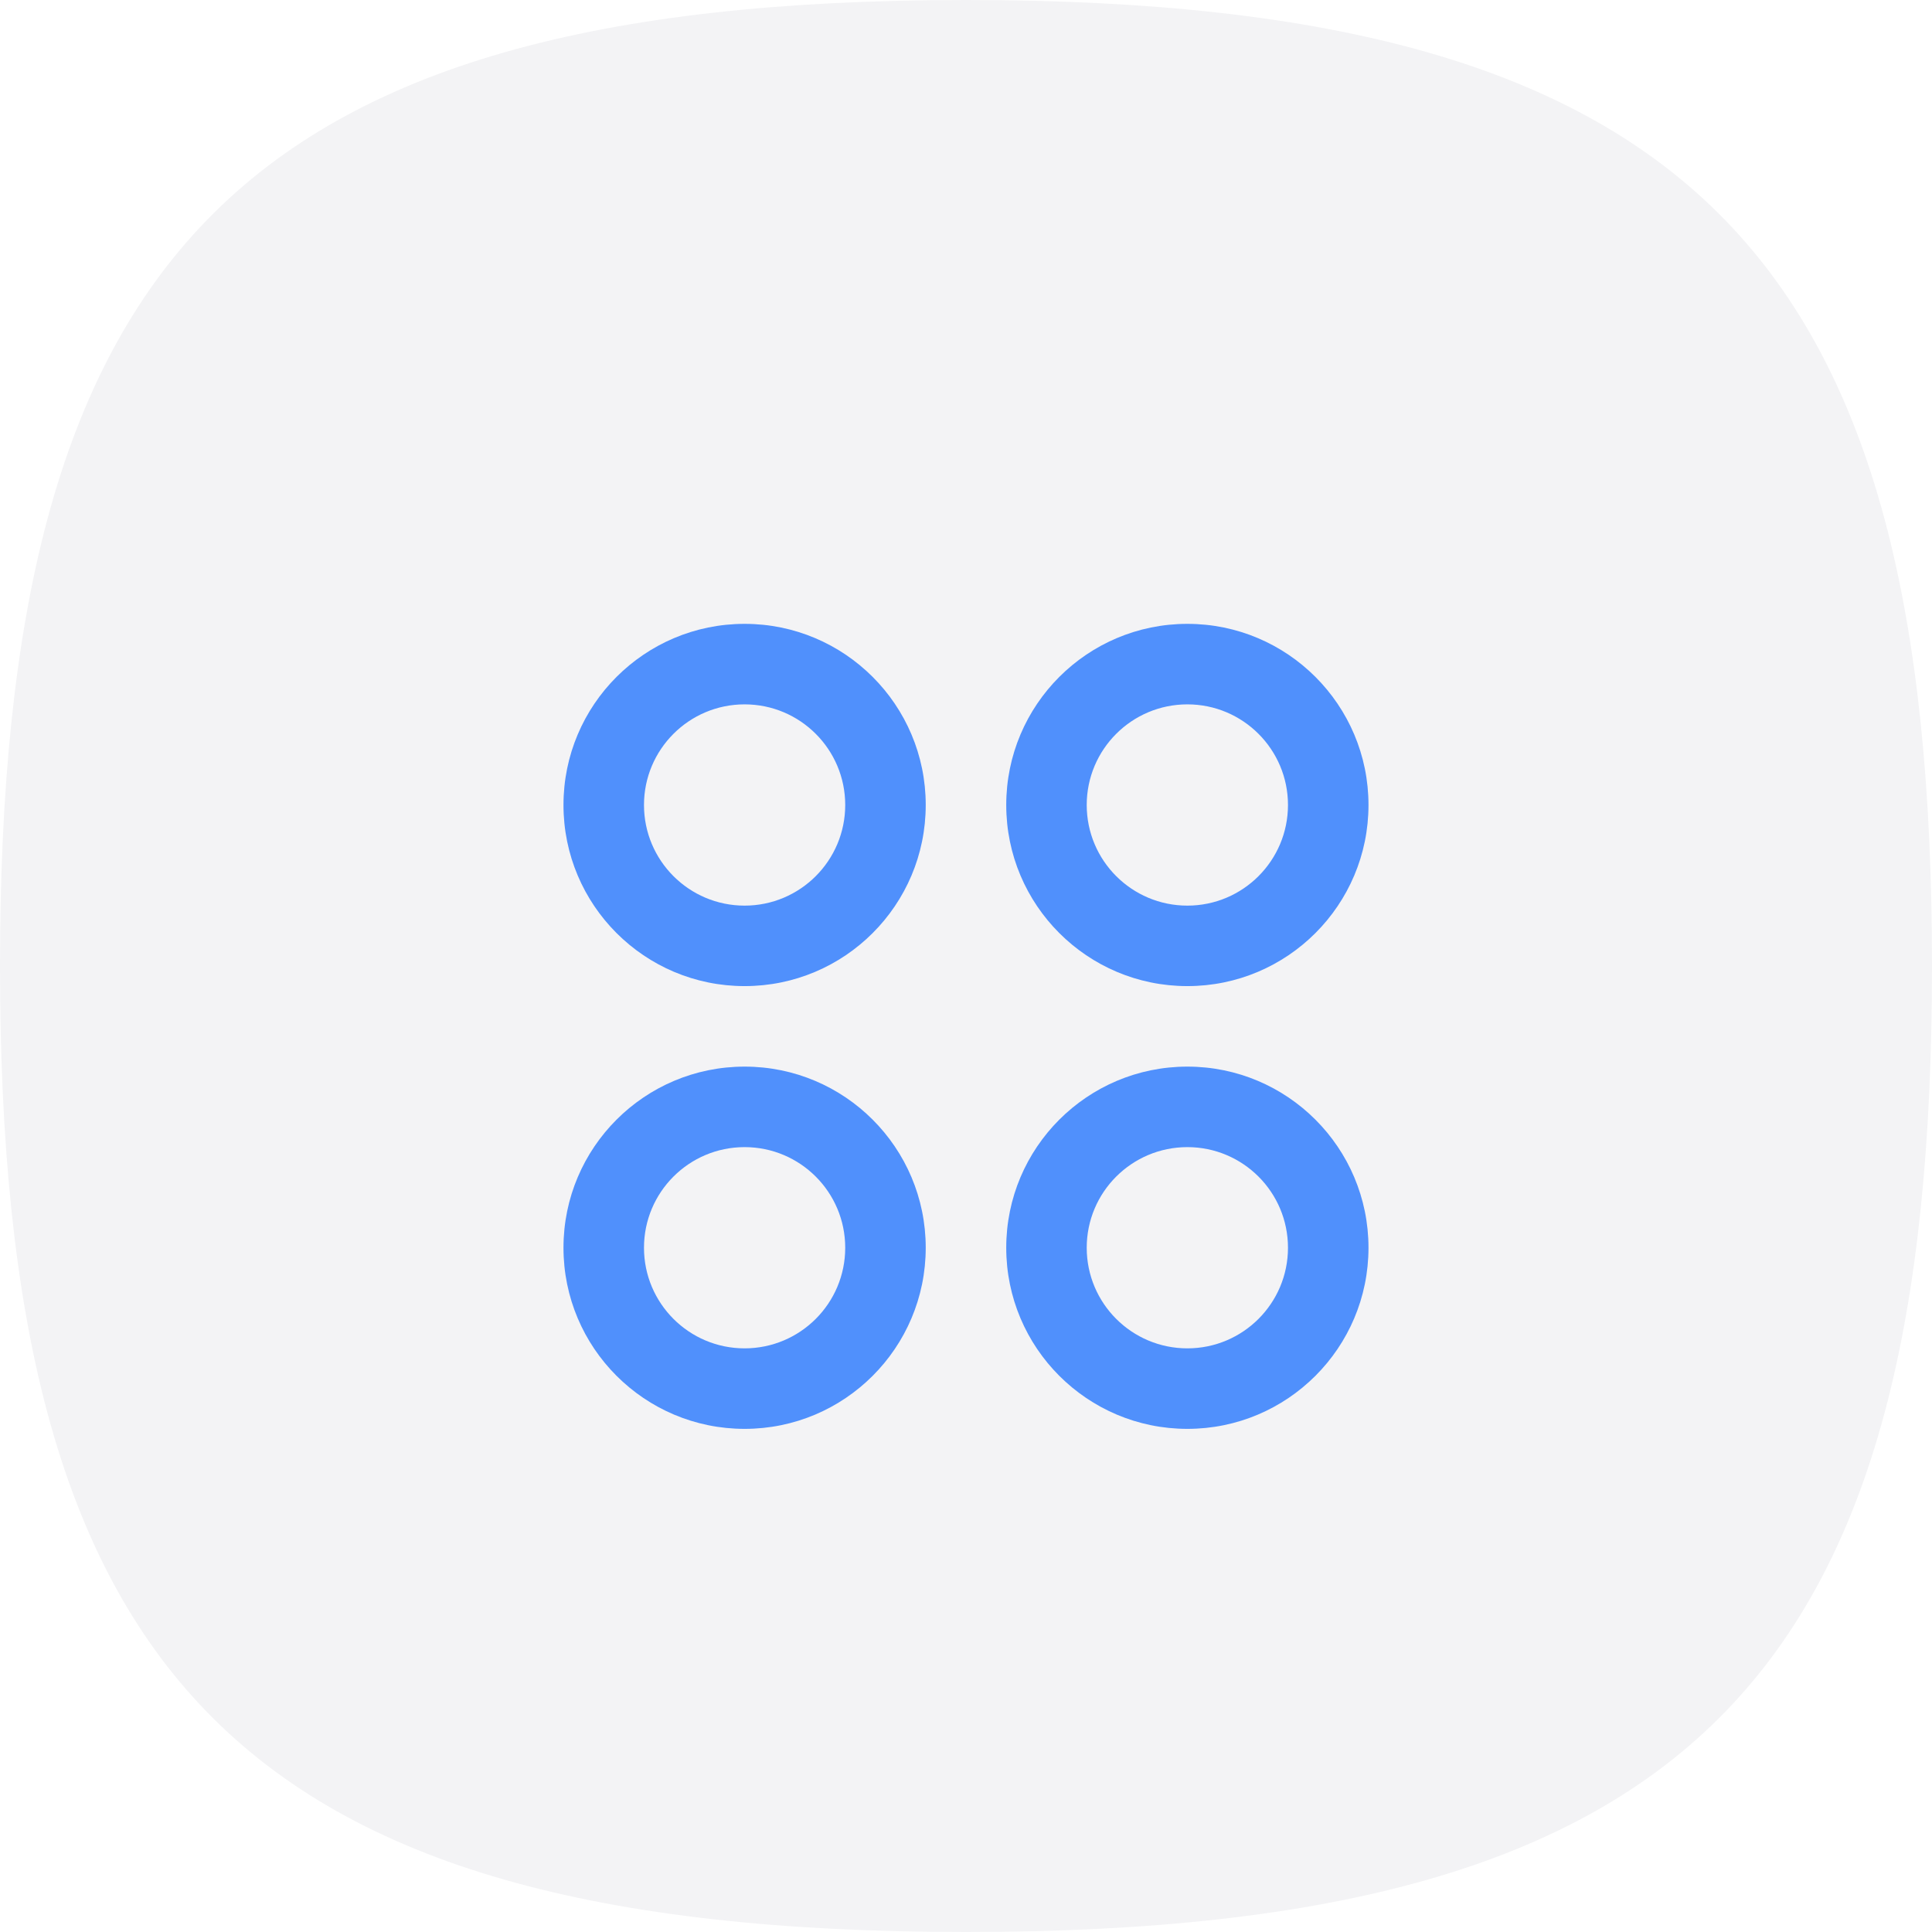 <svg width="64" height="64" viewBox="0 0 64 64" fill="none" xmlns="http://www.w3.org/2000/svg">
<path d="M32 0C56.393 0 64 8.775 64 32C64 55.225 56.393 64 32 64C7.607 64 0 55.225 0 32C0 8.775 7.607 0 32 0Z" fill="#F3F3F5"/>
<g filter="url(#filter0_d_322_32309)">
<path fill-rule="evenodd" clip-rule="evenodd" d="M24.666 30.666C21.352 30.666 18.666 27.98 18.666 24.666C18.666 21.353 21.352 18.666 24.666 18.666C27.98 18.666 30.666 21.353 30.666 24.666C30.666 27.98 27.98 30.666 24.666 30.666ZM18.666 39.333C18.666 42.647 21.352 45.333 24.666 45.333C27.98 45.333 30.666 42.647 30.666 39.333C30.666 36.019 27.98 33.333 24.666 33.333C21.352 33.333 18.666 36.019 18.666 39.333ZM33.333 39.333C33.333 42.647 36.019 45.333 39.333 45.333C42.646 45.333 45.333 42.647 45.333 39.333C45.333 36.019 42.646 33.333 39.333 33.333C36.019 33.333 33.333 36.019 33.333 39.333ZM33.333 24.666C33.333 27.98 36.019 30.666 39.333 30.666C42.646 30.666 45.333 27.98 45.333 24.666C45.333 21.353 42.646 18.666 39.333 18.666C36.019 18.666 33.333 21.353 33.333 24.666ZM39.333 28C41.174 28 42.666 26.507 42.666 24.666C42.666 22.826 41.174 21.333 39.333 21.333C37.492 21.333 35.999 22.826 35.999 24.666C35.999 26.507 37.492 28 39.333 28ZM27.999 24.666C27.999 26.507 26.507 28 24.666 28C22.825 28 21.333 26.507 21.333 24.666C21.333 22.826 22.825 21.333 24.666 21.333C26.507 21.333 27.999 22.826 27.999 24.666ZM39.333 42.666C41.174 42.666 42.666 41.174 42.666 39.333C42.666 37.492 41.174 36 39.333 36C37.492 36 35.999 37.492 35.999 39.333C35.999 41.174 37.492 42.666 39.333 42.666ZM27.999 39.333C27.999 41.174 26.507 42.666 24.666 42.666C22.825 42.666 21.333 41.174 21.333 39.333C21.333 37.492 22.825 36 24.666 36C26.507 36 27.999 37.492 27.999 39.333Z" fill="#5090FC"/>
</g>
<defs>
<filter id="filter0_d_322_32309" x="14.666" y="16.666" width="34.666" height="34.667" filterUnits="userSpaceOnUse" color-interpolation-filters="sRGB">
<feFlood flood-opacity="0" result="BackgroundImageFix"/>
<feColorMatrix in="SourceAlpha" type="matrix" values="0 0 0 0 0 0 0 0 0 0 0 0 0 0 0 0 0 0 127 0" result="hardAlpha"/>
<feOffset dy="2"/>
<feGaussianBlur stdDeviation="2"/>
<feComposite in2="hardAlpha" operator="out"/>
<feColorMatrix type="matrix" values="0 0 0 0 0.314 0 0 0 0 0.565 0 0 0 0 0.988 0 0 0 0.3 0"/>
<feBlend mode="normal" in2="BackgroundImageFix" result="effect1_dropShadow_322_32309"/>
<feBlend mode="normal" in="SourceGraphic" in2="effect1_dropShadow_322_32309" result="shape"/>
</filter>
</defs>
</svg>
